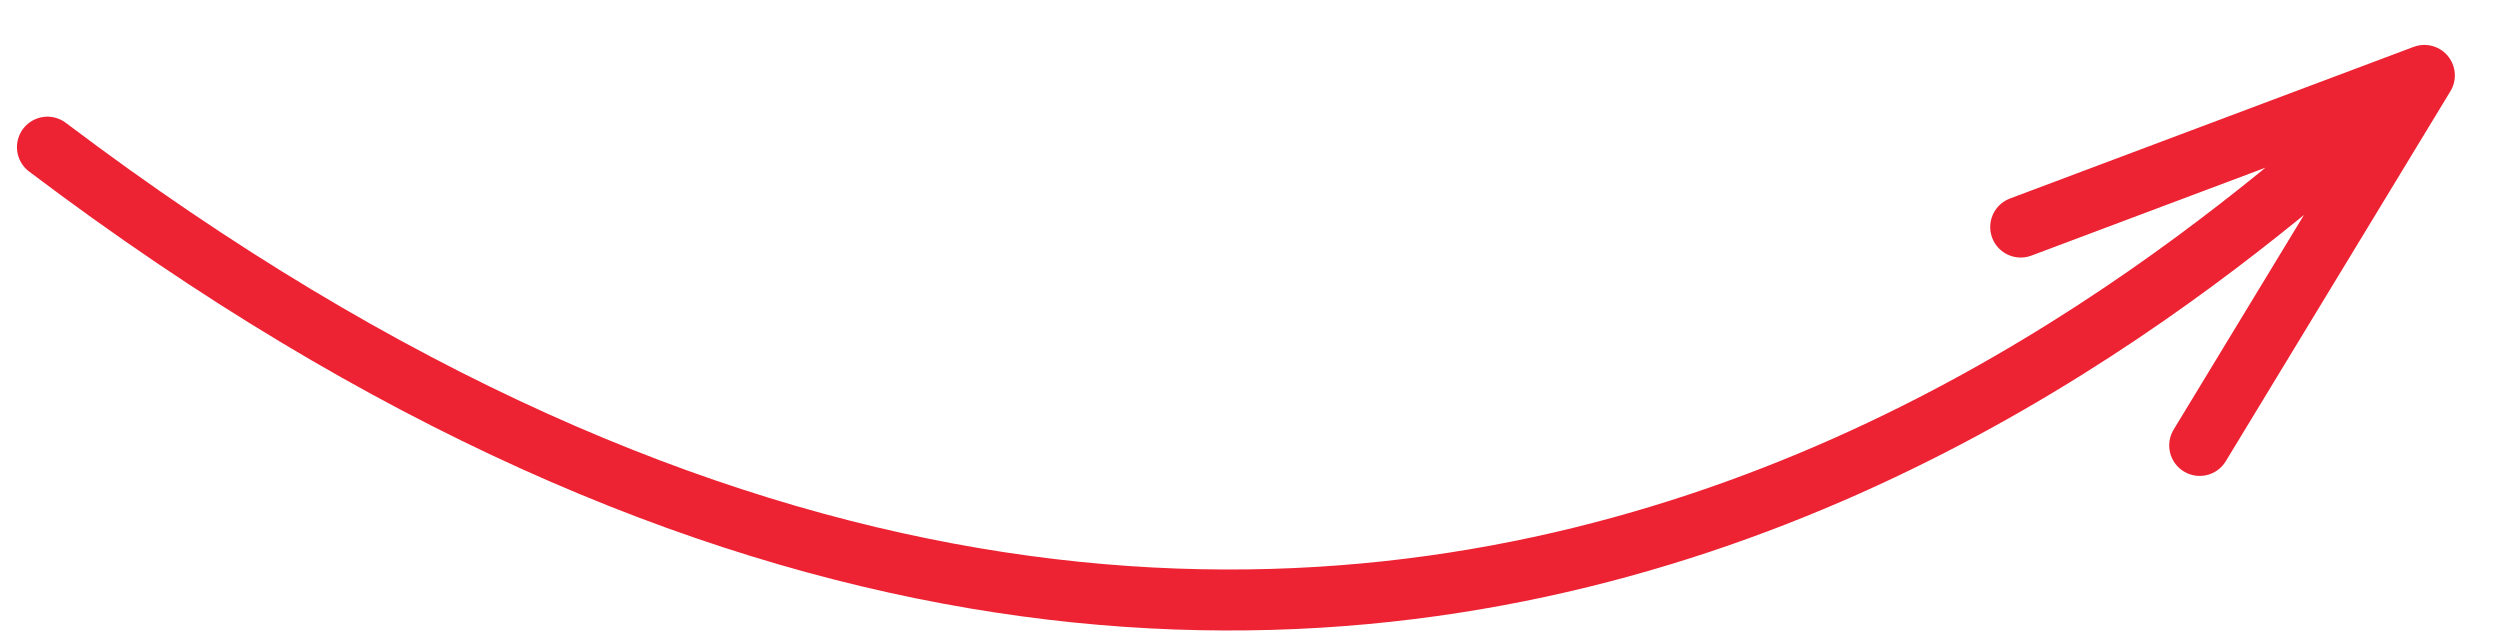 <?xml version="1.0" encoding="UTF-8"?> <svg xmlns="http://www.w3.org/2000/svg" width="82" height="21" viewBox="0 0 82 21" fill="none"> <path d="M1.556 4.827C46.016 38.404 75.662 4.899 79.519 2.474M79.519 2.474L72.15 14.61M79.519 2.474L66.279 7.447" stroke="#ED2232" stroke-width="2" stroke-linecap="round"></path> </svg> 